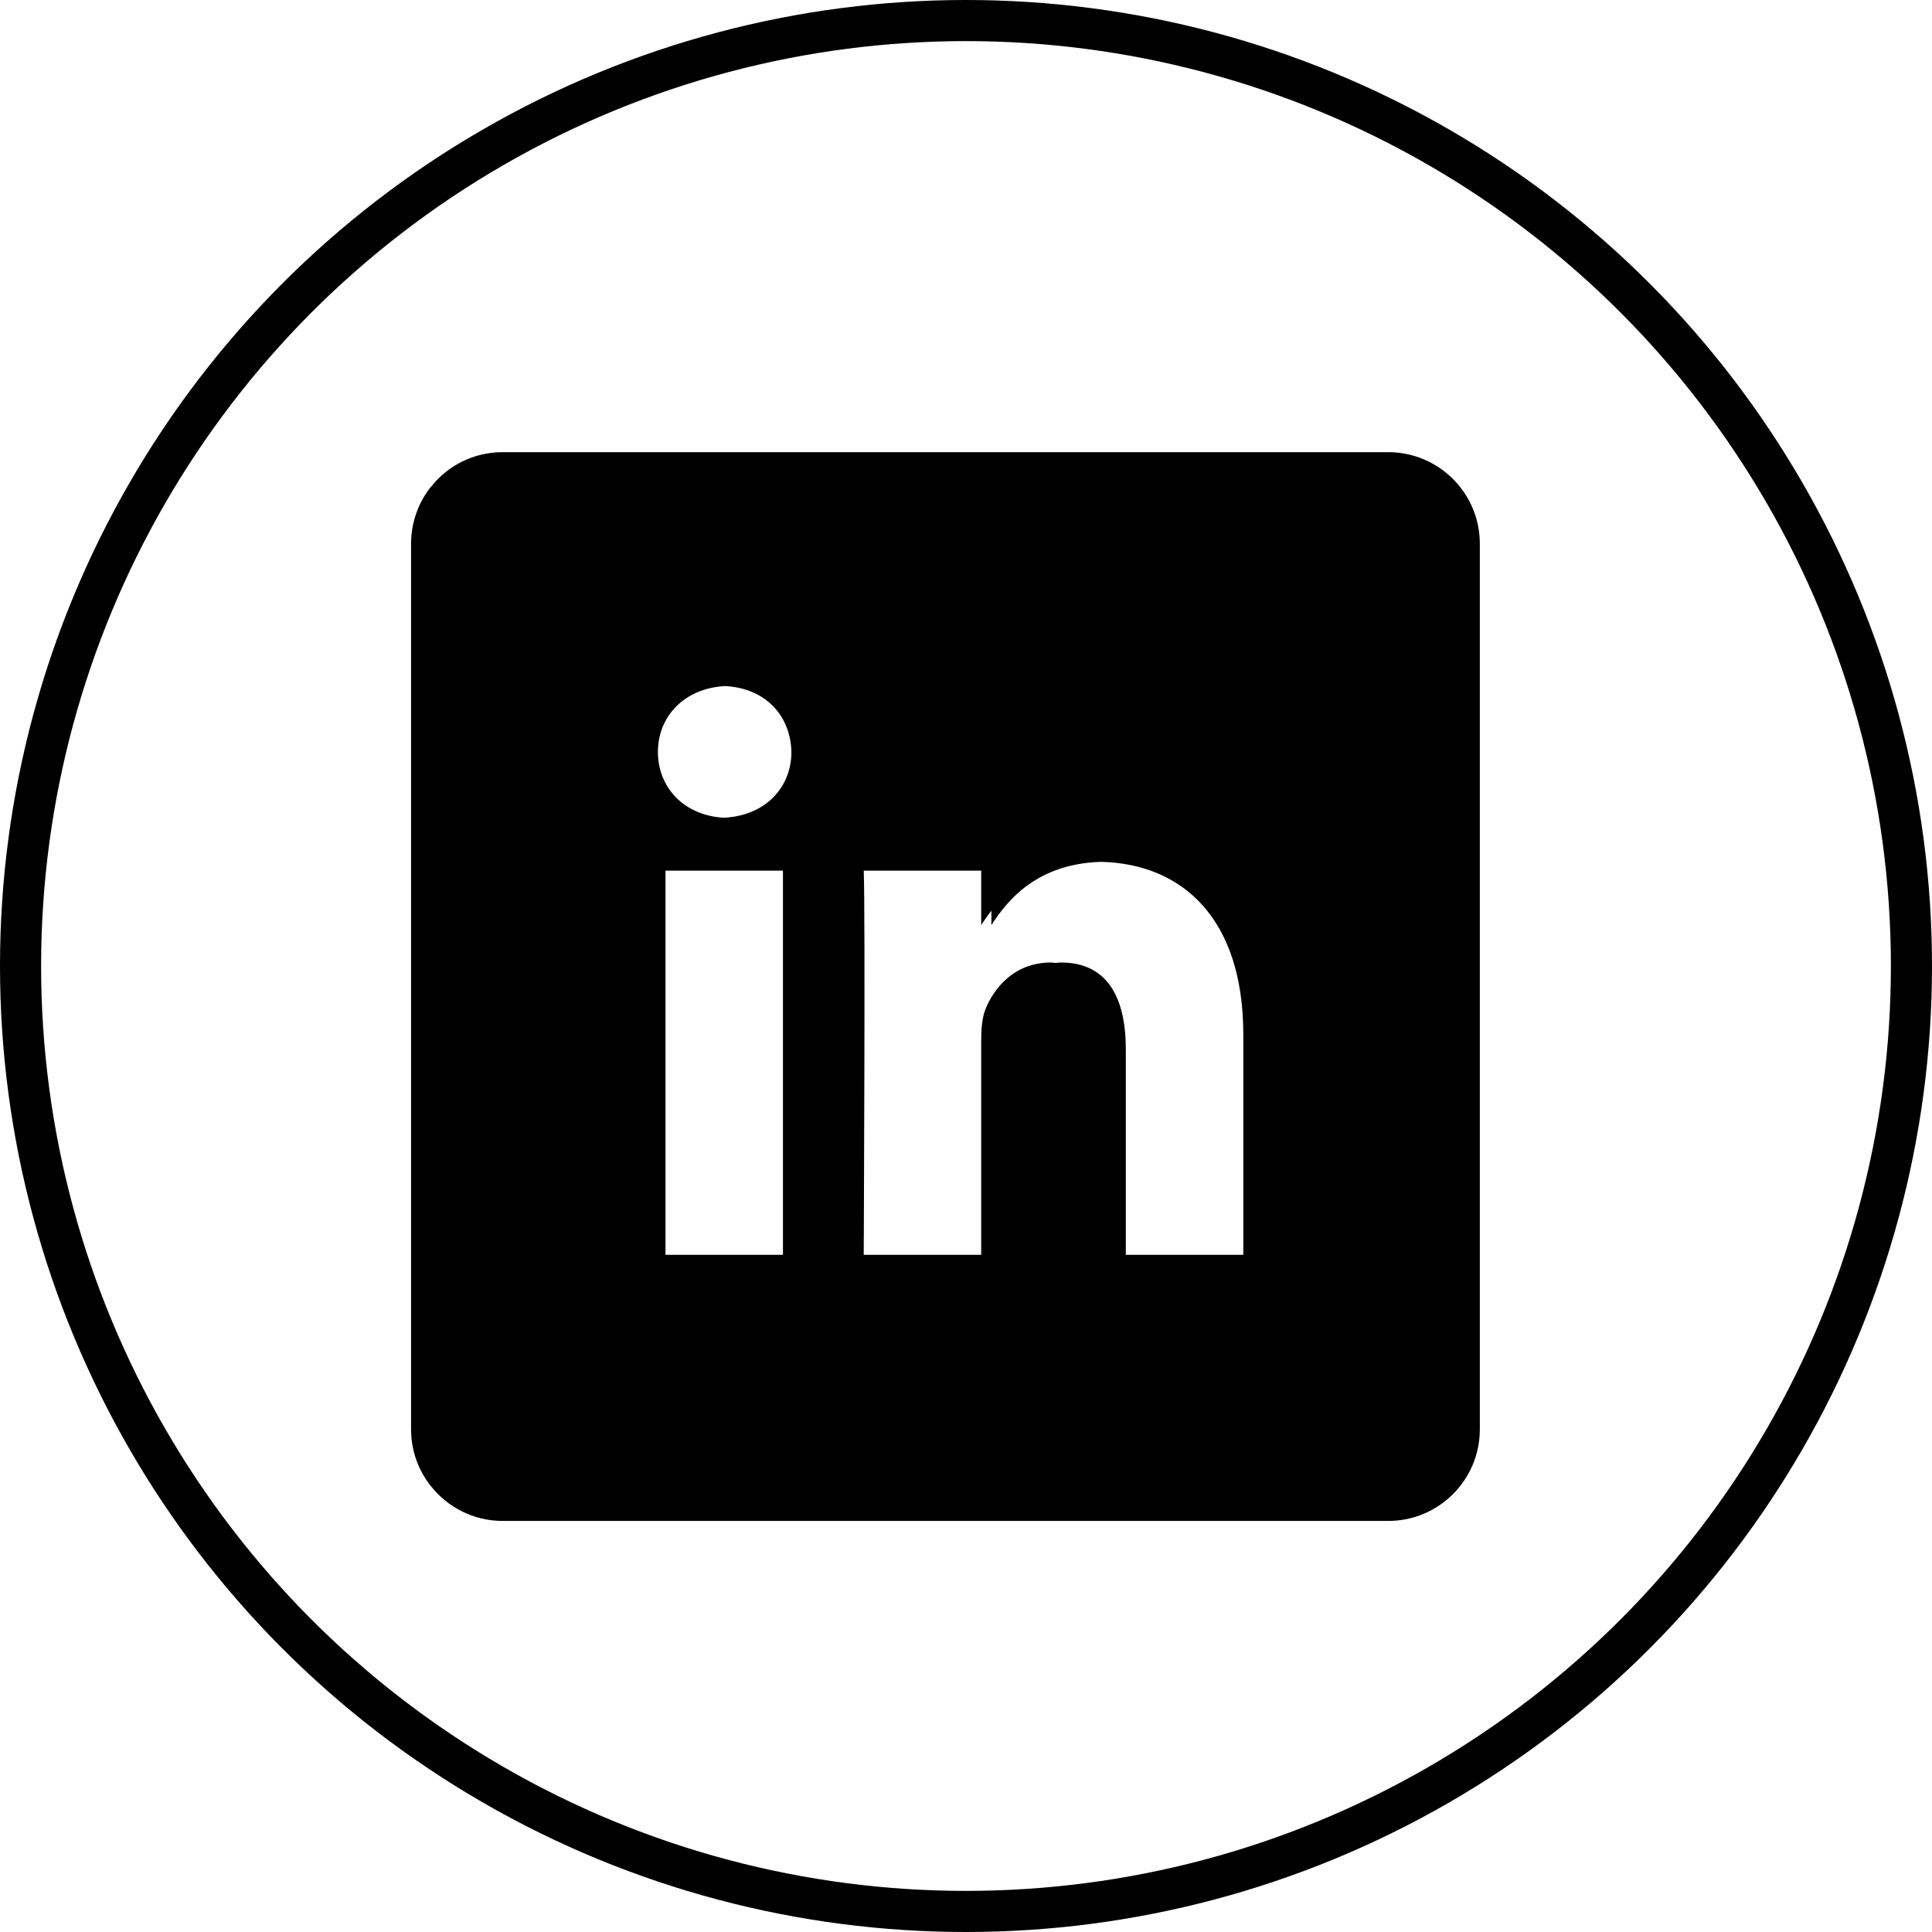 <svg width="47" height="47" viewBox="0 0 47 47" fill="none" xmlns="http://www.w3.org/2000/svg">
<circle cx="23.5" cy="23.5" r="23" stroke="black"/>
<path d="M33.772 11H12.228C11.523 11 10.893 11.326 10.488 11.84H10.484C10.18 12.223 10 12.707 10 13.228V34.772C10 35.286 10.176 35.762 10.469 36.137C10.473 36.141 10.476 36.145 10.48 36.149C10.885 36.666 11.519 37 12.228 37H33.772C35.002 37 36 36.002 36 34.772V13.228C36 11.998 35.002 11 33.772 11ZM16.189 21.18H19.047V30.526H16.189V21.18ZM19.253 18.291C19.253 19.154 18.623 19.844 17.61 19.893C16.635 19.84 16.005 19.154 16.005 18.291C16.005 17.429 16.646 16.742 17.64 16.69C18.627 16.742 19.23 17.41 19.253 18.291ZM24.118 22.155V22.503C24.519 21.885 25.232 21.014 26.785 20.966C28.769 21.014 30.246 22.35 30.246 25.166V30.526H27.388V25.526C27.388 24.27 26.938 23.415 25.813 23.415C25.764 23.415 25.723 23.422 25.678 23.426C25.64 23.426 25.607 23.415 25.566 23.415C24.71 23.415 24.2 23.992 23.975 24.548C23.893 24.75 23.87 25.028 23.87 25.305V30.526H21.012C21.012 30.526 21.053 22.057 21.012 21.18H23.87V22.503C23.941 22.395 24.024 22.275 24.118 22.155Z" fill="black"/>
</svg>
